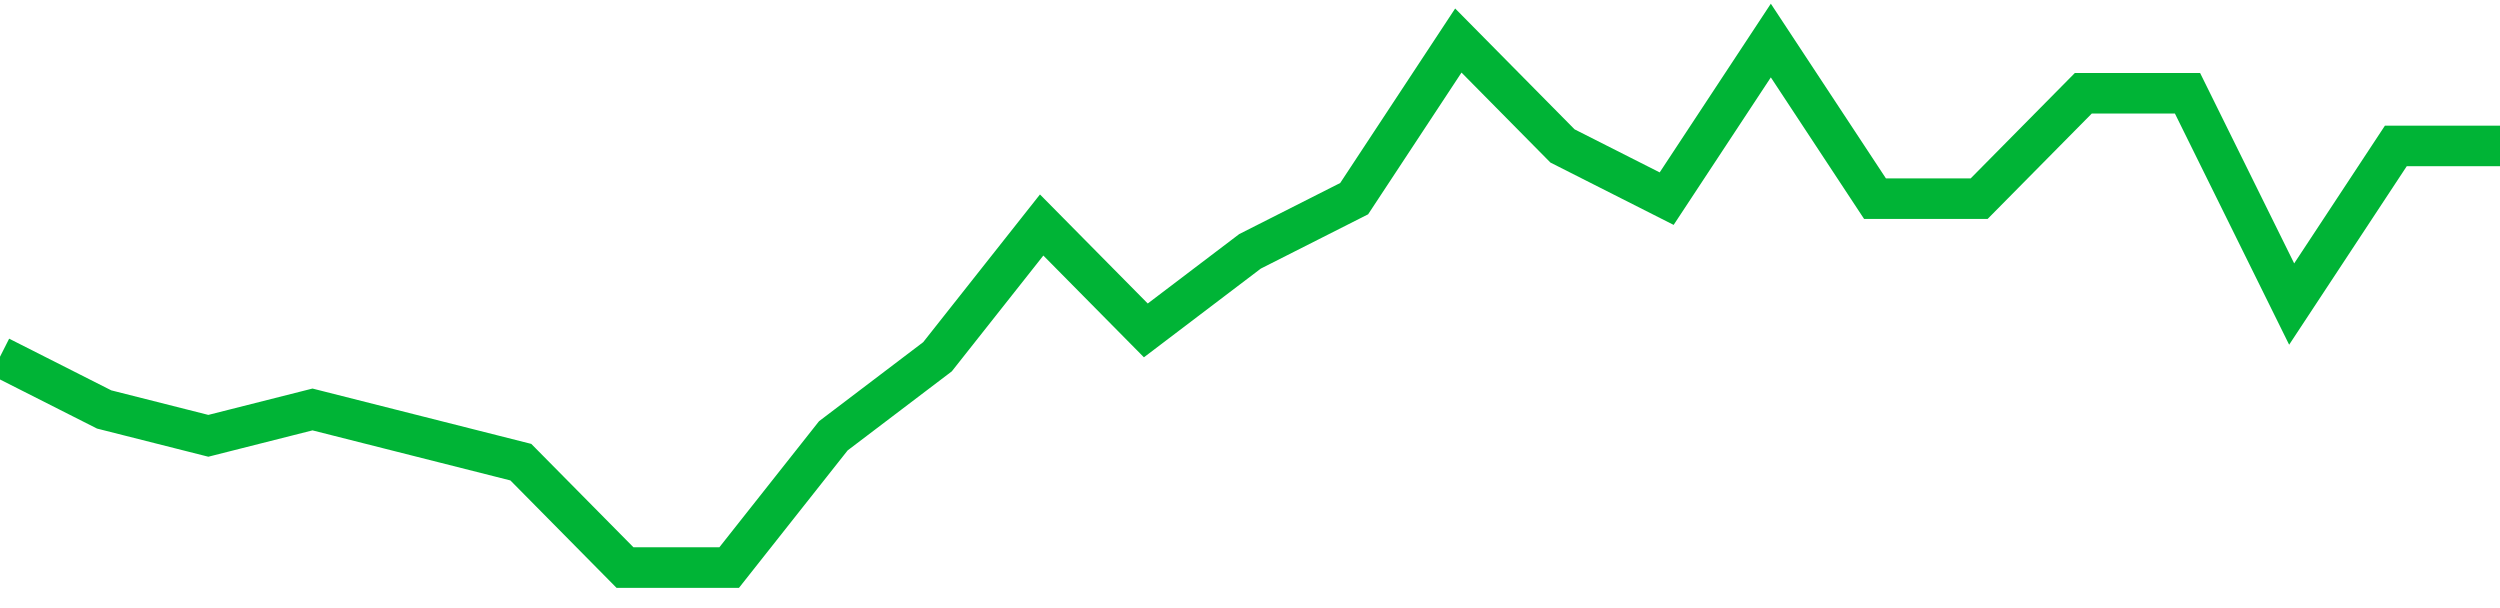 <!-- Generated with https://github.com/jxxe/sparkline/ --><svg viewBox="0 0 185 45" class="sparkline" xmlns="http://www.w3.org/2000/svg"><path class="sparkline--fill" d="M 0 26.4 L 0 26.4 L 7.708 30.3 L 15.417 32.25 L 23.125 30.3 L 30.833 32.25 L 38.542 34.2 L 46.25 42 L 53.958 42 L 61.667 32.25 L 69.375 26.4 L 77.083 16.65 L 84.792 24.45 L 92.5 18.6 L 100.208 14.7 L 107.917 3 L 115.625 10.8 L 123.333 14.7 L 131.042 3 L 138.75 14.7 L 146.458 14.7 L 154.167 6.9 L 161.875 6.9 L 169.583 22.5 L 177.292 10.8 L 185 10.8 V 45 L 0 45 Z" stroke="none" fill="none" ></path><path class="sparkline--line" d="M 0 26.4 L 0 26.4 L 7.708 30.3 L 15.417 32.25 L 23.125 30.3 L 30.833 32.25 L 38.542 34.2 L 46.25 42 L 53.958 42 L 61.667 32.25 L 69.375 26.4 L 77.083 16.65 L 84.792 24.45 L 92.5 18.6 L 100.208 14.7 L 107.917 3 L 115.625 10.8 L 123.333 14.7 L 131.042 3 L 138.75 14.7 L 146.458 14.7 L 154.167 6.9 L 161.875 6.9 L 169.583 22.5 L 177.292 10.8 L 185 10.8" fill="none" stroke-width="3" stroke="#00B436" ></path></svg>